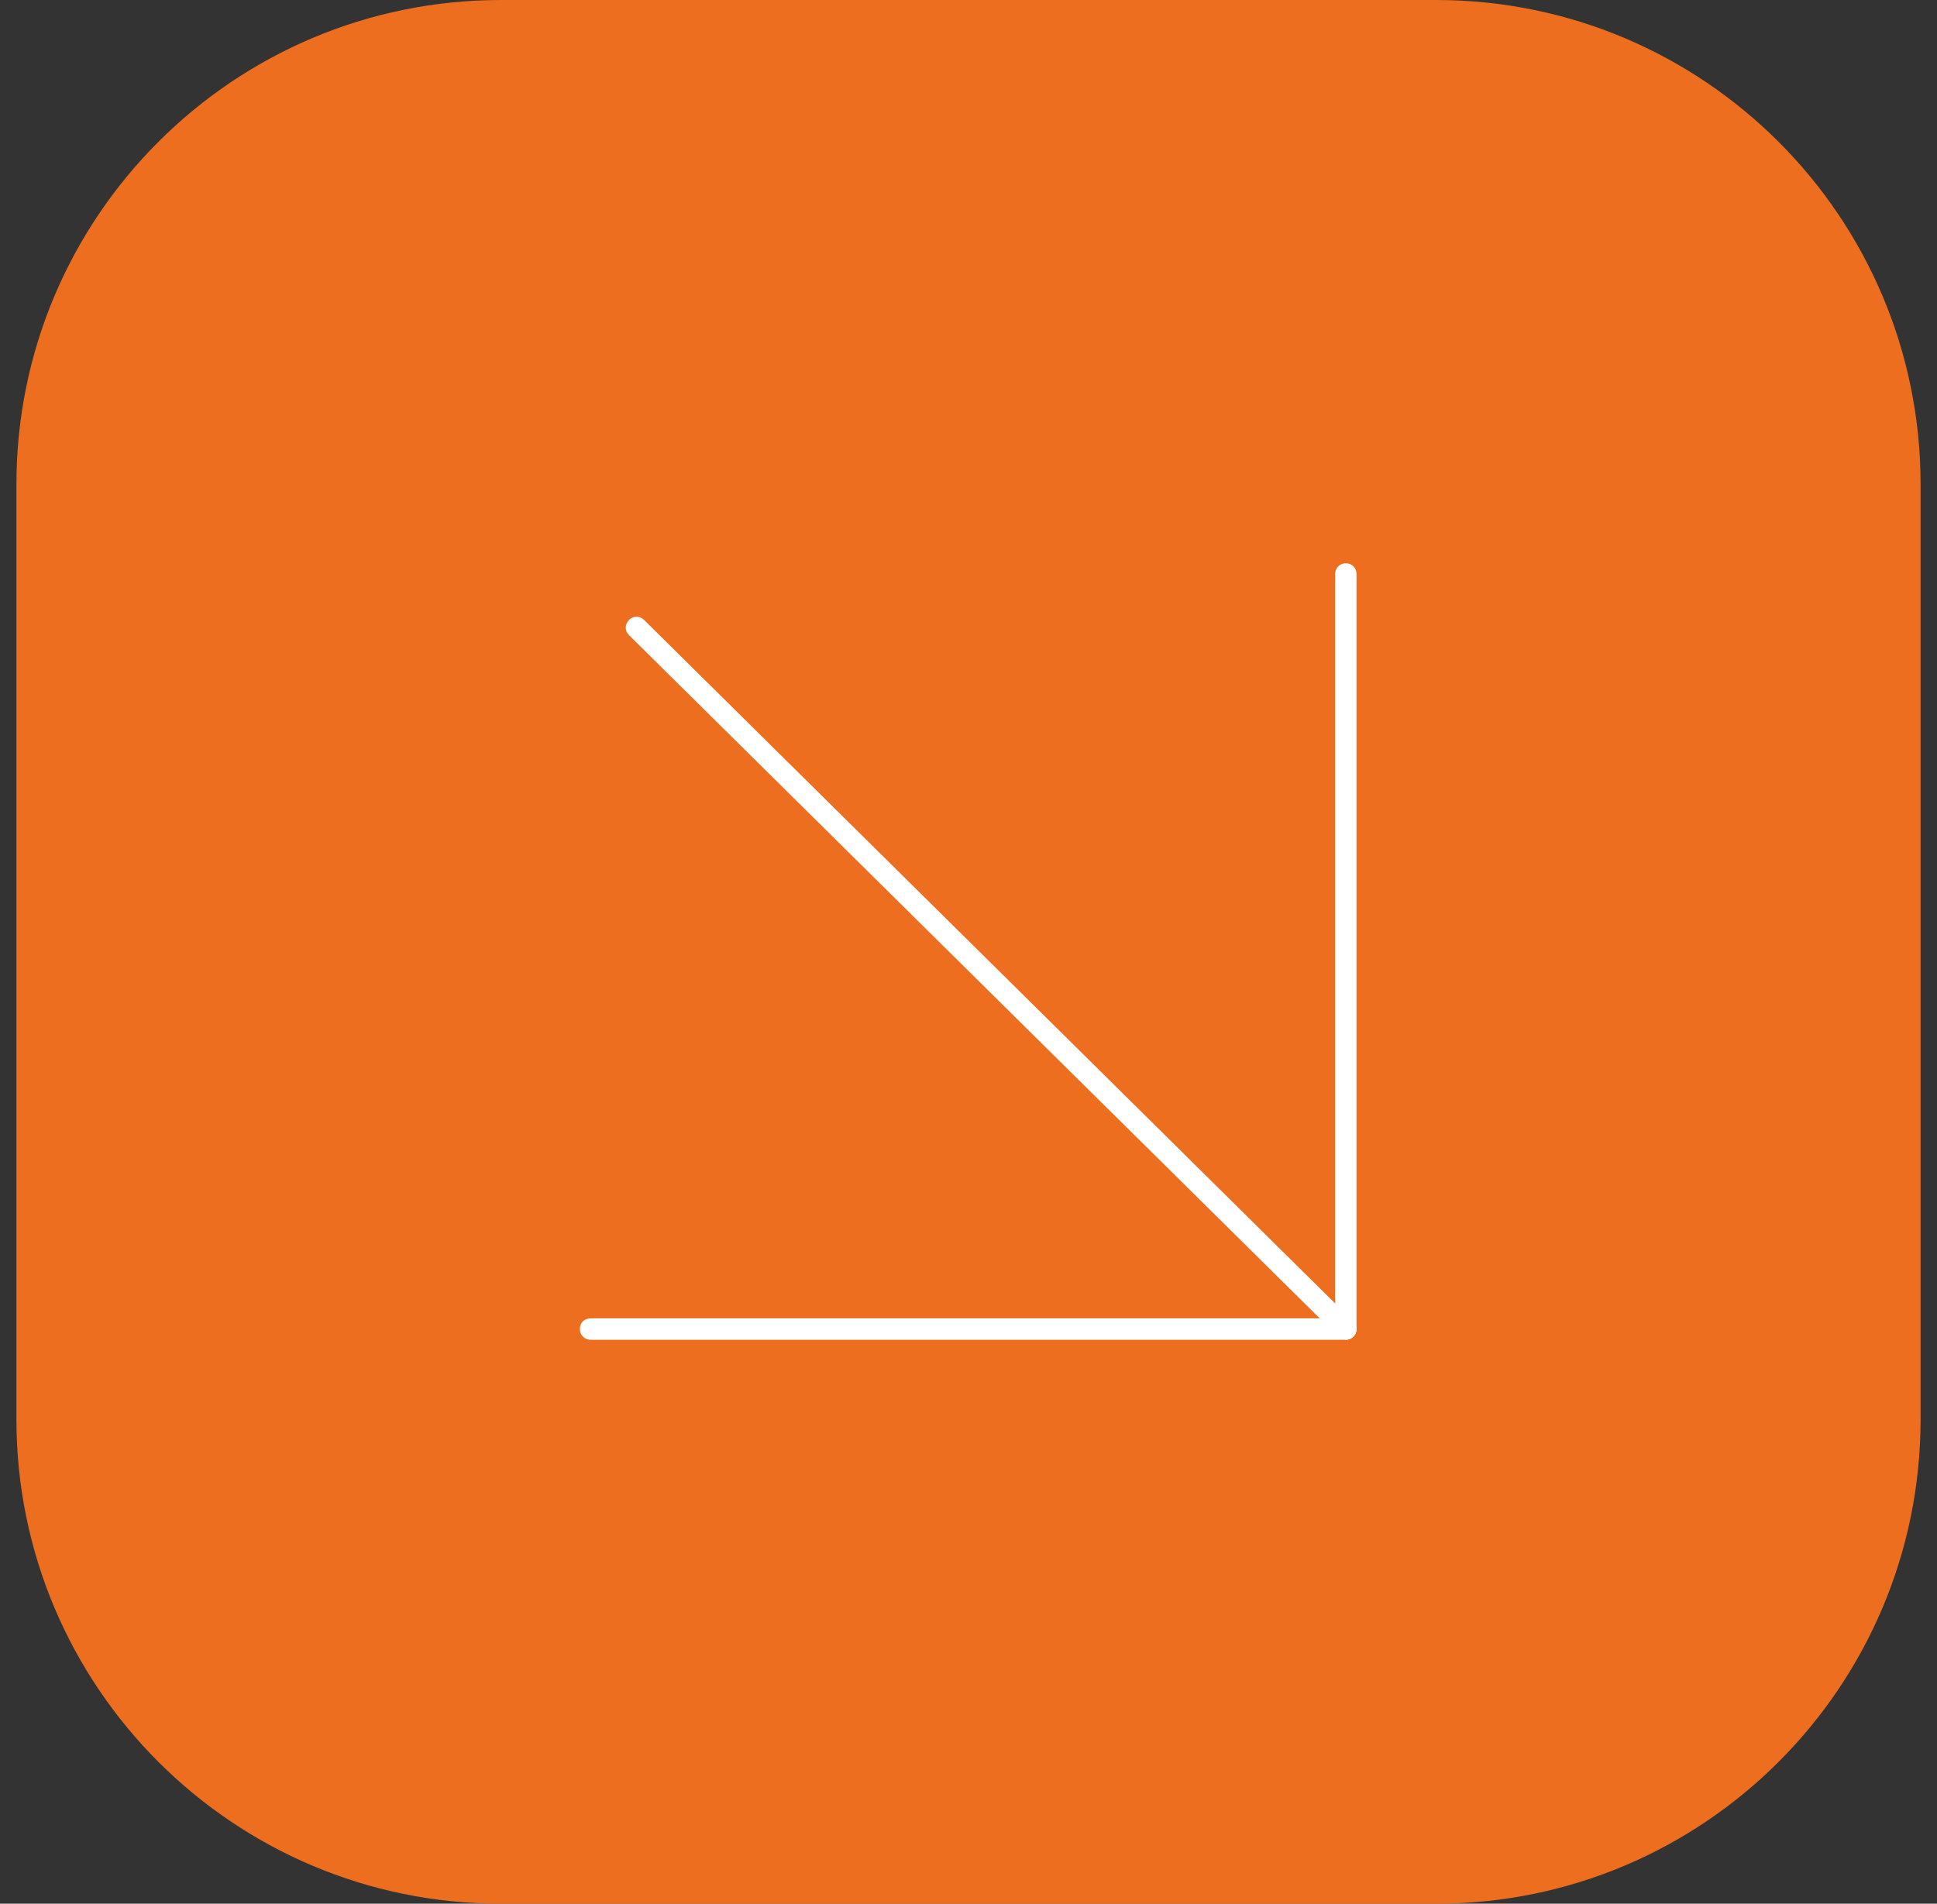 <?xml version="1.0" encoding="UTF-8"?>
<svg xmlns="http://www.w3.org/2000/svg" width="59" height="58" viewBox="0 0 59 58" fill="none">
  <rect x="0" y="0" width="59" height="58" fill="#333333" stroke="none"/>
  <g clip-path="url(#clip0_2652_2469)">
    <path d="M43.741 0H15.259C7.108 0 0.5 6.608 0.5 14.759V43.241C0.5 51.392 7.108 58 15.259 58H43.741C51.892 58 58.5 51.392 58.5 43.241V14.759C58.5 6.608 51.892 0 43.741 0Z" fill="#ED6E1E"></path>
    <path d="M40.992 40.819H17.988C17.815 40.819 17.662 40.685 17.662 40.493C17.662 40.301 17.796 40.166 17.988 40.166H40.666V17.489C40.666 17.316 40.8 17.162 40.992 17.162C41.184 17.162 41.319 17.297 41.319 17.489V40.493C41.319 40.666 41.184 40.819 40.992 40.819Z" fill="white"></path>
    <path d="M40.992 40.819C40.992 40.819 40.819 40.78 40.761 40.723L19.16 19.352C19.026 19.218 19.026 19.026 19.16 18.891C19.276 18.756 19.487 18.756 19.622 18.891L41.223 40.261C41.357 40.396 41.357 40.588 41.223 40.723C41.165 40.78 41.069 40.819 40.992 40.819Z" fill="white"></path>
  </g>
  <defs>
    <clipPath id="clip0_2652_2469">
      <rect width="58" height="58" fill="white" transform="translate(0.5)"></rect>
    </clipPath>
  </defs>
</svg>
